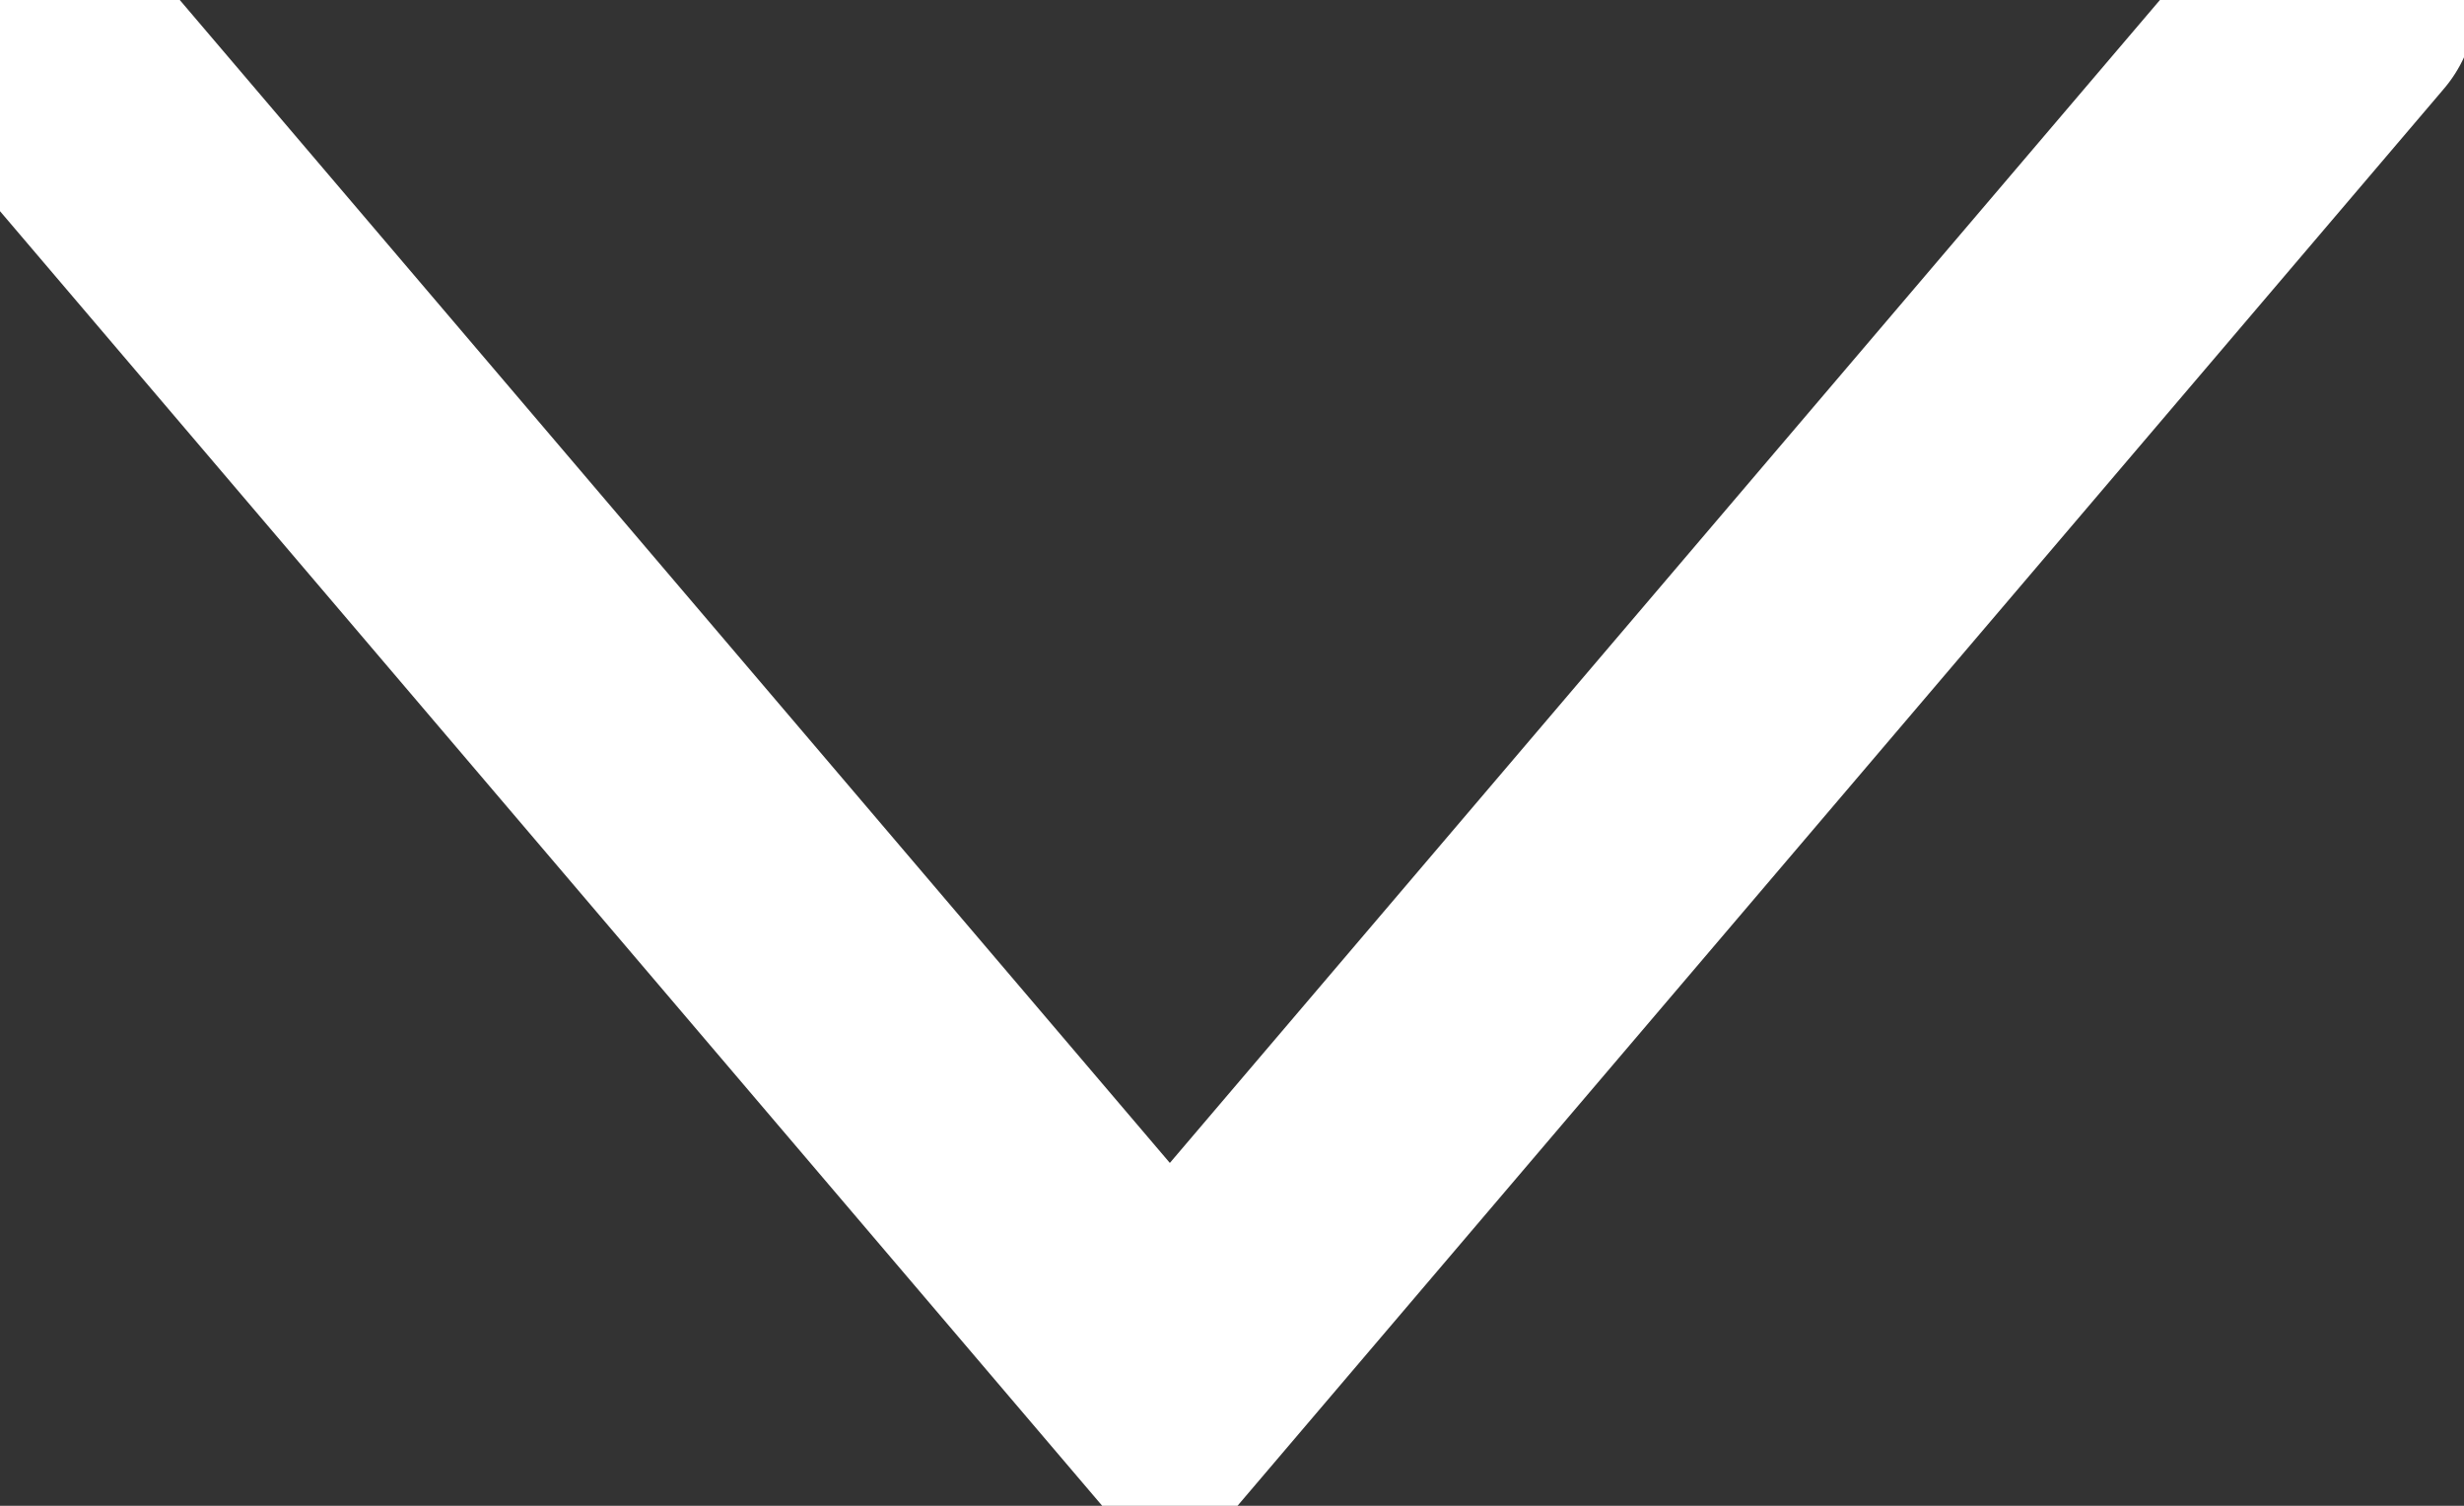 <svg width="18" height="11" viewBox="0 0 18 11" fill="none" xmlns="http://www.w3.org/2000/svg">
<rect x="0" y="0" width="18" height="11" fill="#333333" stroke="none"/>
<path d="M-2.66587e-07 1.47011e-06L8.546 10.038L17.092 -2.41382e-08" stroke="white" stroke-width="2" stroke-linecap="round"/>
</svg>
